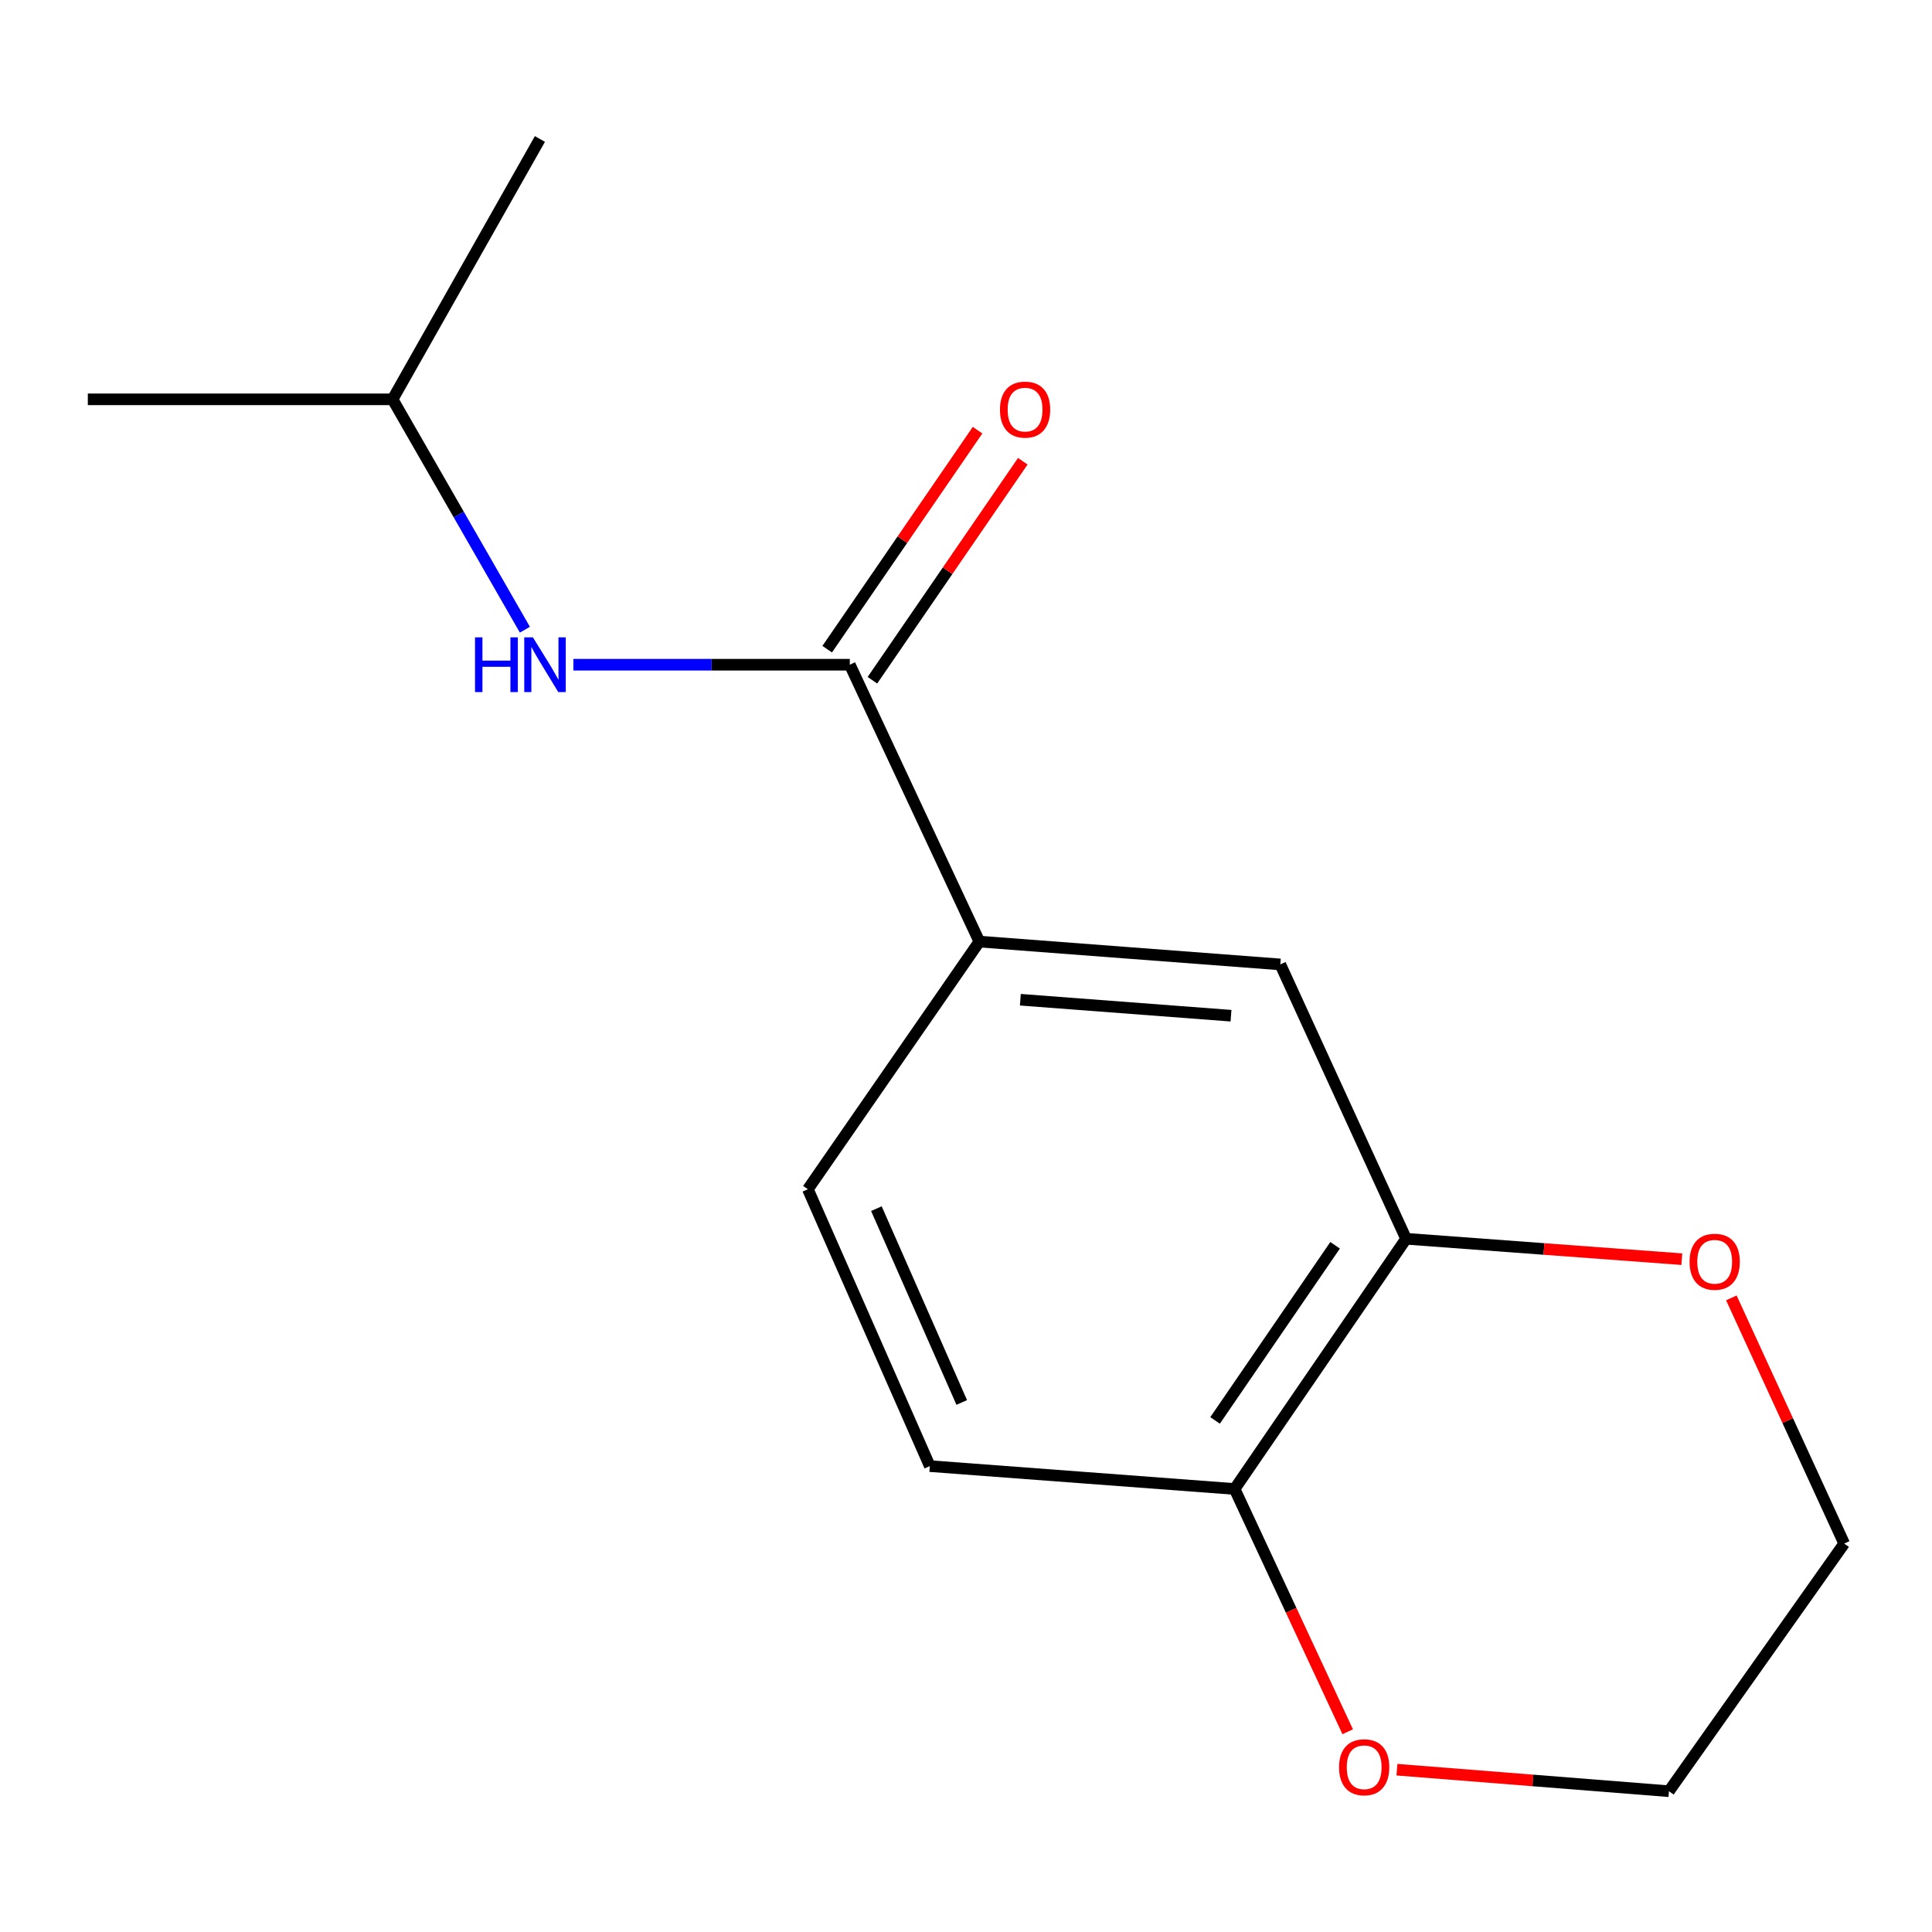 <?xml version='1.0' encoding='iso-8859-1'?>
<svg version='1.1' baseProfile='full'
              xmlns='http://www.w3.org/2000/svg'
                      xmlns:rdkit='http://www.rdkit.org/xml'
                      xmlns:xlink='http://www.w3.org/1999/xlink'
                  xml:space='preserve'
width='1000px' height='1000px' viewBox='0 0 1000 1000'>
<!-- END OF HEADER -->
<rect style='opacity:1.0;fill:#FFFFFF;stroke:none' width='1000' height='1000' x='0' y='0'> </rect>
<path class='bond-0' d='M 439.855,344.056 L 506.911,487.366' style='fill:none;fill-rule:evenodd;stroke:#000000;stroke-width:6px;stroke-linecap:butt;stroke-linejoin:miter;stroke-opacity:1' />
<path class='bond-2' d='M 439.855,344.056 L 368.315,344.056' style='fill:none;fill-rule:evenodd;stroke:#000000;stroke-width:6px;stroke-linecap:butt;stroke-linejoin:miter;stroke-opacity:1' />
<path class='bond-2' d='M 368.315,344.056 L 296.776,344.056' style='fill:none;fill-rule:evenodd;stroke:#0000FF;stroke-width:6px;stroke-linecap:butt;stroke-linejoin:miter;stroke-opacity:1' />
<path class='bond-6' d='M 451.561,352.094 L 490.479,295.415' style='fill:none;fill-rule:evenodd;stroke:#000000;stroke-width:6px;stroke-linecap:butt;stroke-linejoin:miter;stroke-opacity:1' />
<path class='bond-6' d='M 490.479,295.415 L 529.397,238.736' style='fill:none;fill-rule:evenodd;stroke:#FF0000;stroke-width:6px;stroke-linecap:butt;stroke-linejoin:miter;stroke-opacity:1' />
<path class='bond-6' d='M 428.149,336.018 L 467.067,279.339' style='fill:none;fill-rule:evenodd;stroke:#000000;stroke-width:6px;stroke-linecap:butt;stroke-linejoin:miter;stroke-opacity:1' />
<path class='bond-6' d='M 467.067,279.339 L 505.985,222.66' style='fill:none;fill-rule:evenodd;stroke:#FF0000;stroke-width:6px;stroke-linecap:butt;stroke-linejoin:miter;stroke-opacity:1' />
<path class='bond-3' d='M 506.911,487.366 L 662.686,499.184' style='fill:none;fill-rule:evenodd;stroke:#000000;stroke-width:6px;stroke-linecap:butt;stroke-linejoin:miter;stroke-opacity:1' />
<path class='bond-3' d='M 528.129,517.458 L 637.171,525.73' style='fill:none;fill-rule:evenodd;stroke:#000000;stroke-width:6px;stroke-linecap:butt;stroke-linejoin:miter;stroke-opacity:1' />
<path class='bond-8' d='M 506.911,487.366 L 418.16,615.546' style='fill:none;fill-rule:evenodd;stroke:#000000;stroke-width:6px;stroke-linecap:butt;stroke-linejoin:miter;stroke-opacity:1' />
<path class='bond-1' d='M 727.786,641.185 L 662.686,499.184' style='fill:none;fill-rule:evenodd;stroke:#000000;stroke-width:6px;stroke-linecap:butt;stroke-linejoin:miter;stroke-opacity:1' />
<path class='bond-5' d='M 727.786,641.185 L 799.151,646.465' style='fill:none;fill-rule:evenodd;stroke:#000000;stroke-width:6px;stroke-linecap:butt;stroke-linejoin:miter;stroke-opacity:1' />
<path class='bond-5' d='M 799.151,646.465 L 870.517,651.745' style='fill:none;fill-rule:evenodd;stroke:#FF0000;stroke-width:6px;stroke-linecap:butt;stroke-linejoin:miter;stroke-opacity:1' />
<path class='bond-15' d='M 727.786,641.185 L 639.035,770.69' style='fill:none;fill-rule:evenodd;stroke:#000000;stroke-width:6px;stroke-linecap:butt;stroke-linejoin:miter;stroke-opacity:1' />
<path class='bond-15' d='M 691.046,644.556 L 628.921,735.21' style='fill:none;fill-rule:evenodd;stroke:#000000;stroke-width:6px;stroke-linecap:butt;stroke-linejoin:miter;stroke-opacity:1' />
<path class='bond-10' d='M 271.685,325.936 L 237.443,266.314' style='fill:none;fill-rule:evenodd;stroke:#0000FF;stroke-width:6px;stroke-linecap:butt;stroke-linejoin:miter;stroke-opacity:1' />
<path class='bond-10' d='M 237.443,266.314 L 203.202,206.693' style='fill:none;fill-rule:evenodd;stroke:#000000;stroke-width:6px;stroke-linecap:butt;stroke-linejoin:miter;stroke-opacity:1' />
<path class='bond-4' d='M 639.035,770.69 L 481.272,758.857' style='fill:none;fill-rule:evenodd;stroke:#000000;stroke-width:6px;stroke-linecap:butt;stroke-linejoin:miter;stroke-opacity:1' />
<path class='bond-7' d='M 639.035,770.69 L 668.303,833.524' style='fill:none;fill-rule:evenodd;stroke:#000000;stroke-width:6px;stroke-linecap:butt;stroke-linejoin:miter;stroke-opacity:1' />
<path class='bond-7' d='M 668.303,833.524 L 697.571,896.357' style='fill:none;fill-rule:evenodd;stroke:#FF0000;stroke-width:6px;stroke-linecap:butt;stroke-linejoin:miter;stroke-opacity:1' />
<path class='bond-11' d='M 896.143,671.778 L 925.344,735.363' style='fill:none;fill-rule:evenodd;stroke:#FF0000;stroke-width:6px;stroke-linecap:butt;stroke-linejoin:miter;stroke-opacity:1' />
<path class='bond-11' d='M 925.344,735.363 L 954.545,798.948' style='fill:none;fill-rule:evenodd;stroke:#000000;stroke-width:6px;stroke-linecap:butt;stroke-linejoin:miter;stroke-opacity:1' />
<path class='bond-12' d='M 723.047,915.989 L 793.443,921.558' style='fill:none;fill-rule:evenodd;stroke:#FF0000;stroke-width:6px;stroke-linecap:butt;stroke-linejoin:miter;stroke-opacity:1' />
<path class='bond-12' d='M 793.443,921.558 L 863.838,927.128' style='fill:none;fill-rule:evenodd;stroke:#000000;stroke-width:6px;stroke-linecap:butt;stroke-linejoin:miter;stroke-opacity:1' />
<path class='bond-9' d='M 418.16,615.546 L 481.272,758.857' style='fill:none;fill-rule:evenodd;stroke:#000000;stroke-width:6px;stroke-linecap:butt;stroke-linejoin:miter;stroke-opacity:1' />
<path class='bond-9' d='M 453.618,625.596 L 497.796,725.914' style='fill:none;fill-rule:evenodd;stroke:#000000;stroke-width:6px;stroke-linecap:butt;stroke-linejoin:miter;stroke-opacity:1' />
<path class='bond-13' d='M 203.202,206.693 L 45.455,206.693' style='fill:none;fill-rule:evenodd;stroke:#000000;stroke-width:6px;stroke-linecap:butt;stroke-linejoin:miter;stroke-opacity:1' />
<path class='bond-14' d='M 203.202,206.693 L 279.457,71.934' style='fill:none;fill-rule:evenodd;stroke:#000000;stroke-width:6px;stroke-linecap:butt;stroke-linejoin:miter;stroke-opacity:1' />
<path class='bond-16' d='M 954.545,798.948 L 863.838,927.128' style='fill:none;fill-rule:evenodd;stroke:#000000;stroke-width:6px;stroke-linecap:butt;stroke-linejoin:miter;stroke-opacity:1' />
<path  class='atom-3' d='M 245.871 329.896
L 249.711 329.896
L 249.711 341.936
L 264.191 341.936
L 264.191 329.896
L 268.031 329.896
L 268.031 358.216
L 264.191 358.216
L 264.191 345.136
L 249.711 345.136
L 249.711 358.216
L 245.871 358.216
L 245.871 329.896
' fill='#0000FF'/>
<path  class='atom-3' d='M 275.831 329.896
L 285.111 344.896
Q 286.031 346.376, 287.511 349.056
Q 288.991 351.736, 289.071 351.896
L 289.071 329.896
L 292.831 329.896
L 292.831 358.216
L 288.951 358.216
L 278.991 341.816
Q 277.831 339.896, 276.591 337.696
Q 275.391 335.496, 275.031 334.816
L 275.031 358.216
L 271.351 358.216
L 271.351 329.896
L 275.831 329.896
' fill='#0000FF'/>
<path  class='atom-6' d='M 874.521 653.083
Q 874.521 646.283, 877.881 642.483
Q 881.241 638.683, 887.521 638.683
Q 893.801 638.683, 897.161 642.483
Q 900.521 646.283, 900.521 653.083
Q 900.521 659.963, 897.121 663.883
Q 893.721 667.763, 887.521 667.763
Q 881.281 667.763, 877.881 663.883
Q 874.521 660.003, 874.521 653.083
M 887.521 664.563
Q 891.841 664.563, 894.161 661.683
Q 896.521 658.763, 896.521 653.083
Q 896.521 647.523, 894.161 644.723
Q 891.841 641.883, 887.521 641.883
Q 883.201 641.883, 880.841 644.683
Q 878.521 647.483, 878.521 653.083
Q 878.521 658.803, 880.841 661.683
Q 883.201 664.563, 887.521 664.563
' fill='#FF0000'/>
<path  class='atom-7' d='M 517.578 212.012
Q 517.578 205.212, 520.938 201.412
Q 524.298 197.612, 530.578 197.612
Q 536.858 197.612, 540.218 201.412
Q 543.578 205.212, 543.578 212.012
Q 543.578 218.892, 540.178 222.812
Q 536.778 226.692, 530.578 226.692
Q 524.338 226.692, 520.938 222.812
Q 517.578 218.932, 517.578 212.012
M 530.578 223.492
Q 534.898 223.492, 537.218 220.612
Q 539.578 217.692, 539.578 212.012
Q 539.578 206.452, 537.218 203.652
Q 534.898 200.812, 530.578 200.812
Q 526.258 200.812, 523.898 203.612
Q 521.578 206.412, 521.578 212.012
Q 521.578 217.732, 523.898 220.612
Q 526.258 223.492, 530.578 223.492
' fill='#FF0000'/>
<path  class='atom-8' d='M 693.091 914.728
Q 693.091 907.928, 696.451 904.128
Q 699.811 900.328, 706.091 900.328
Q 712.371 900.328, 715.731 904.128
Q 719.091 907.928, 719.091 914.728
Q 719.091 921.608, 715.691 925.528
Q 712.291 929.408, 706.091 929.408
Q 699.851 929.408, 696.451 925.528
Q 693.091 921.648, 693.091 914.728
M 706.091 926.208
Q 710.411 926.208, 712.731 923.328
Q 715.091 920.408, 715.091 914.728
Q 715.091 909.168, 712.731 906.368
Q 710.411 903.528, 706.091 903.528
Q 701.771 903.528, 699.411 906.328
Q 697.091 909.128, 697.091 914.728
Q 697.091 920.448, 699.411 923.328
Q 701.771 926.208, 706.091 926.208
' fill='#FF0000'/>
</svg>
